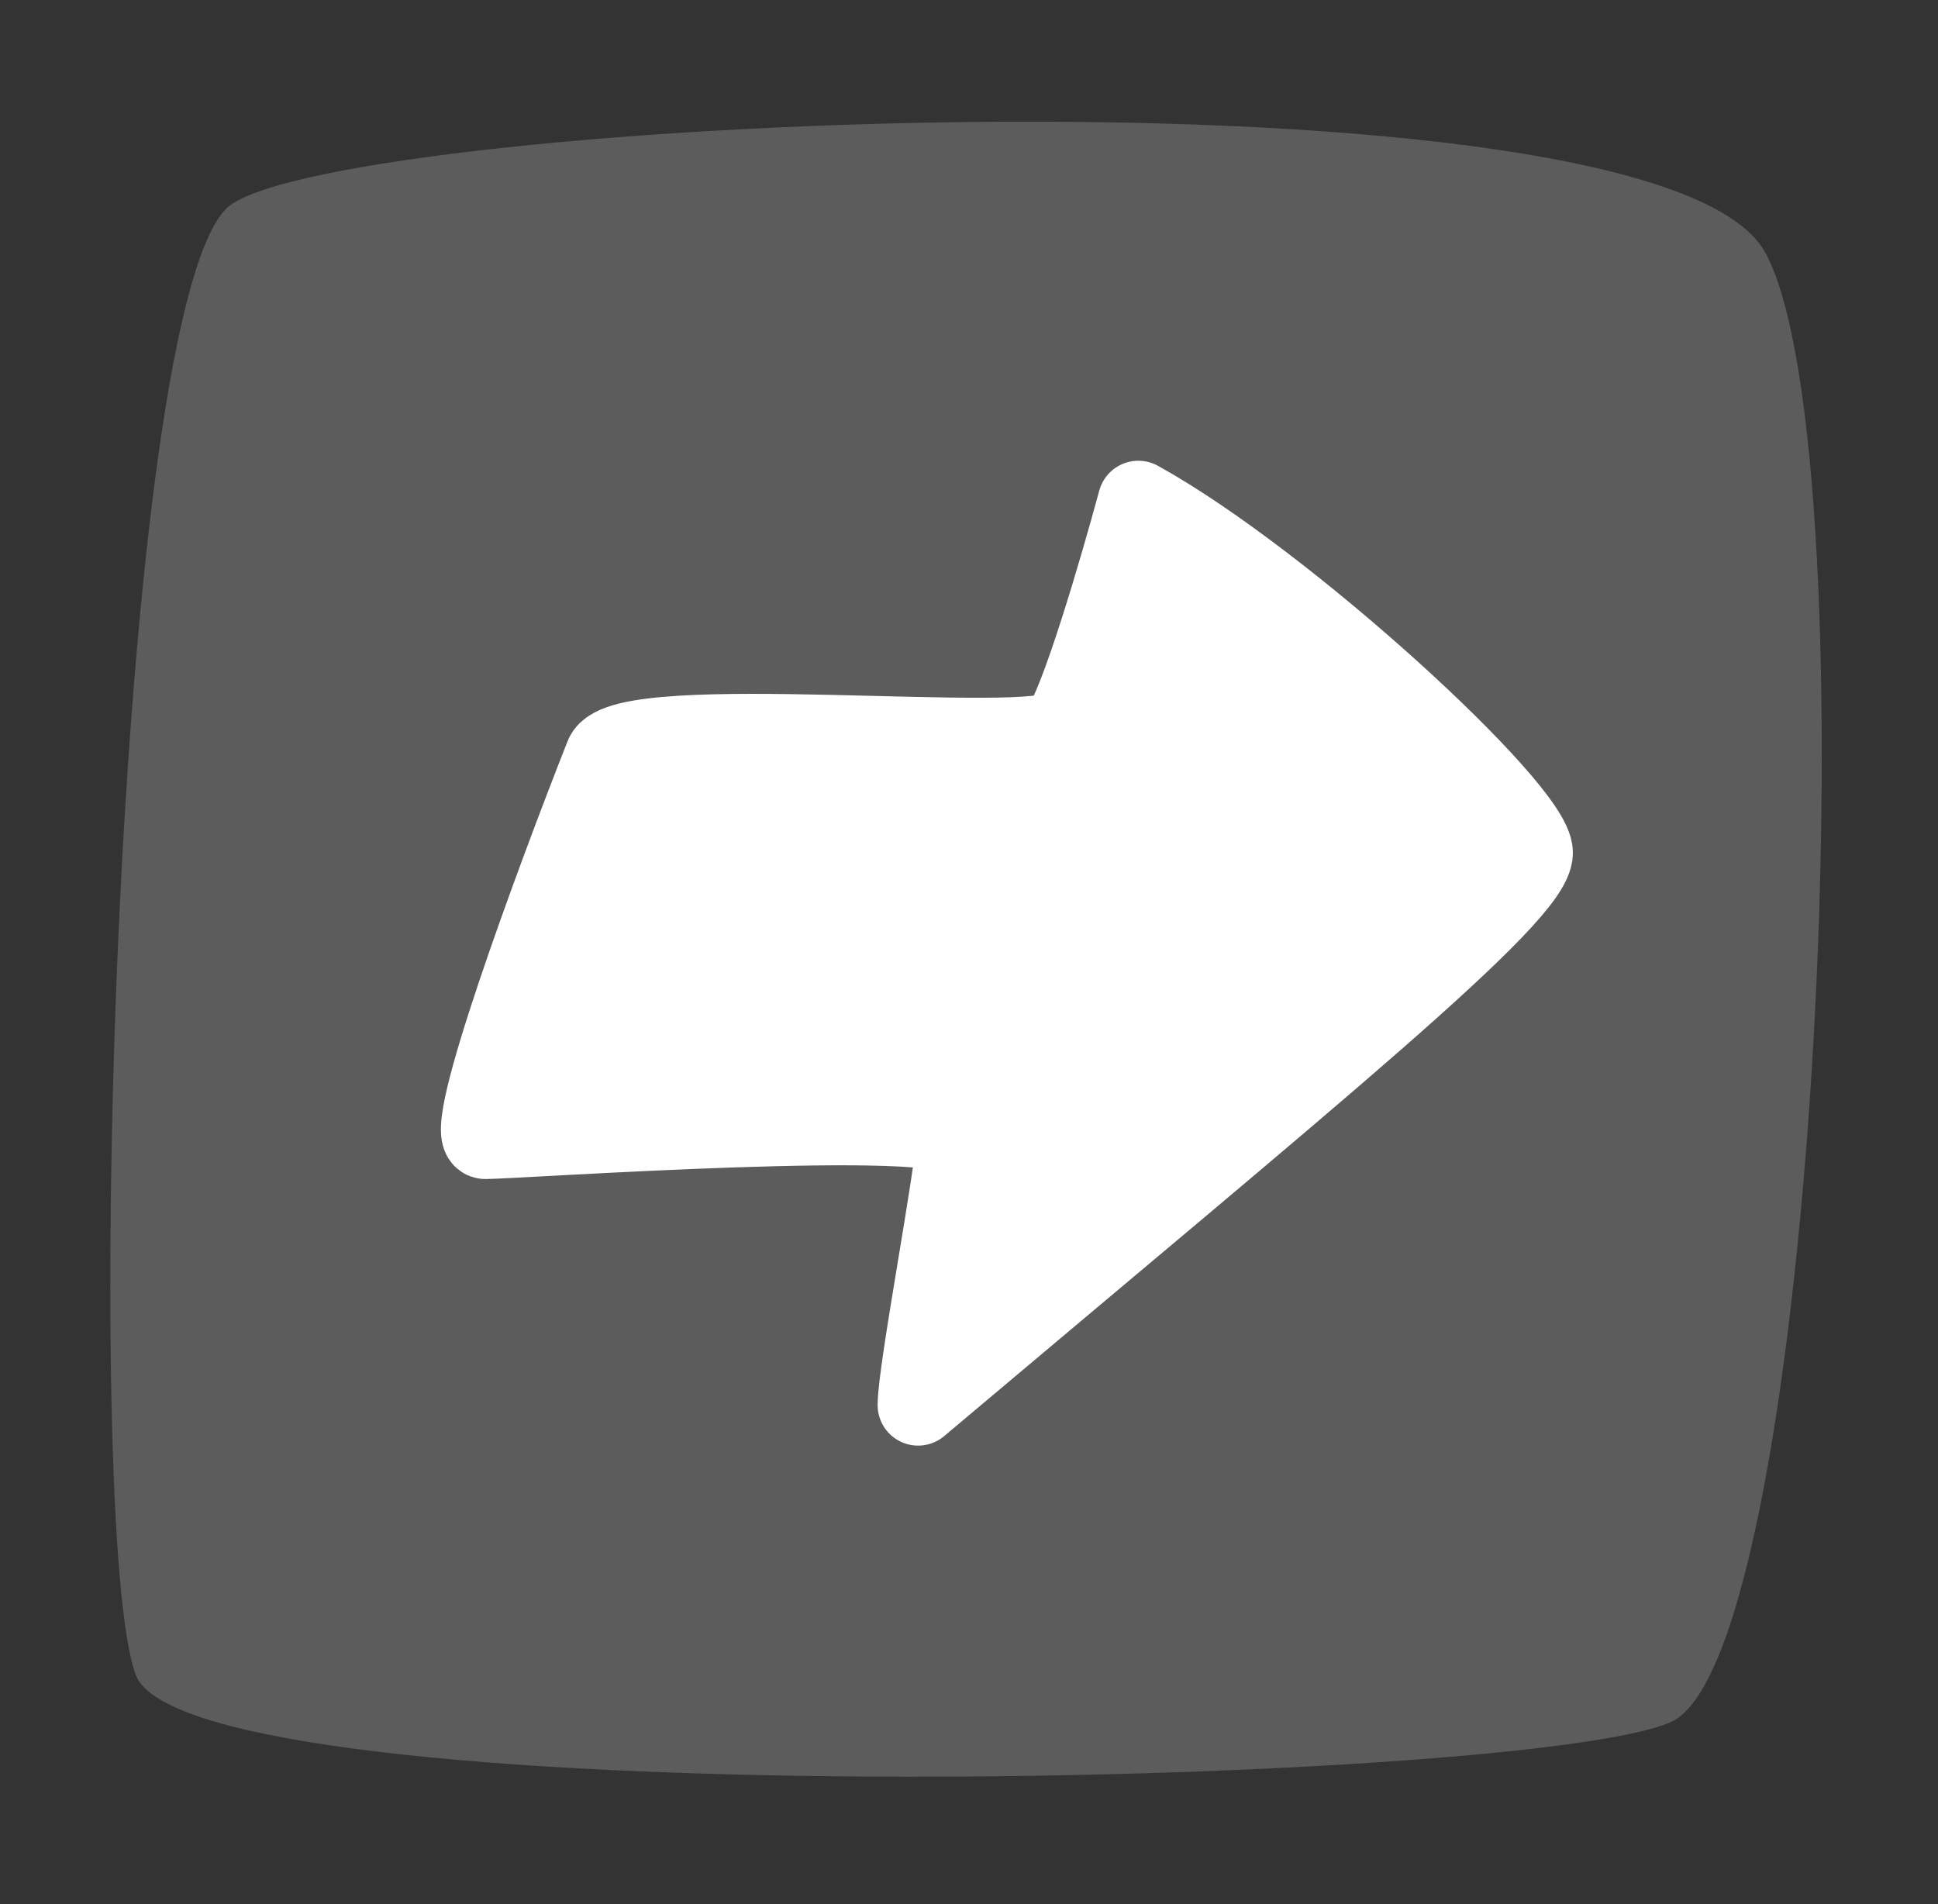 <?xml version="1.0" encoding="UTF-8"?> <svg xmlns="http://www.w3.org/2000/svg" width="57" height="56" viewBox="0 0 57 56" fill="none"><rect x="0" y="0" width="57" height="56" fill="#333333" stroke="none"/><path d="M51.919 7.427C48.739 1.632 10.287 3.427 6.763 6.042C3.356 8.657 2.403 45.053 3.993 49.259C5.583 53.458 44.832 52.572 49.148 50.644C53.465 48.71 55.099 13.223 51.919 7.427Z" fill="white" fill-opacity="0.2" style="fill:white;fill-opacity:0.2;"></path><path d="M14.277 33.485C13.551 33.485 16.321 25.988 17.8 22.238C18.332 20.875 30.527 22.237 31.209 21.445C31.752 20.808 32.948 16.708 33.48 14.741C37.796 17.124 45.071 23.828 45.071 25.08C45.071 26.332 38.594 31.557 27.003 41.325C27.003 40.306 28.139 34.394 28.139 33.485C28.139 32.576 15.185 33.485 14.277 33.485Z" fill="white" stroke="white" style="fill:white;fill-opacity:1;stroke:white;stroke-opacity:1;" stroke-width="2.381" stroke-linecap="round" stroke-linejoin="round"></path></svg> 